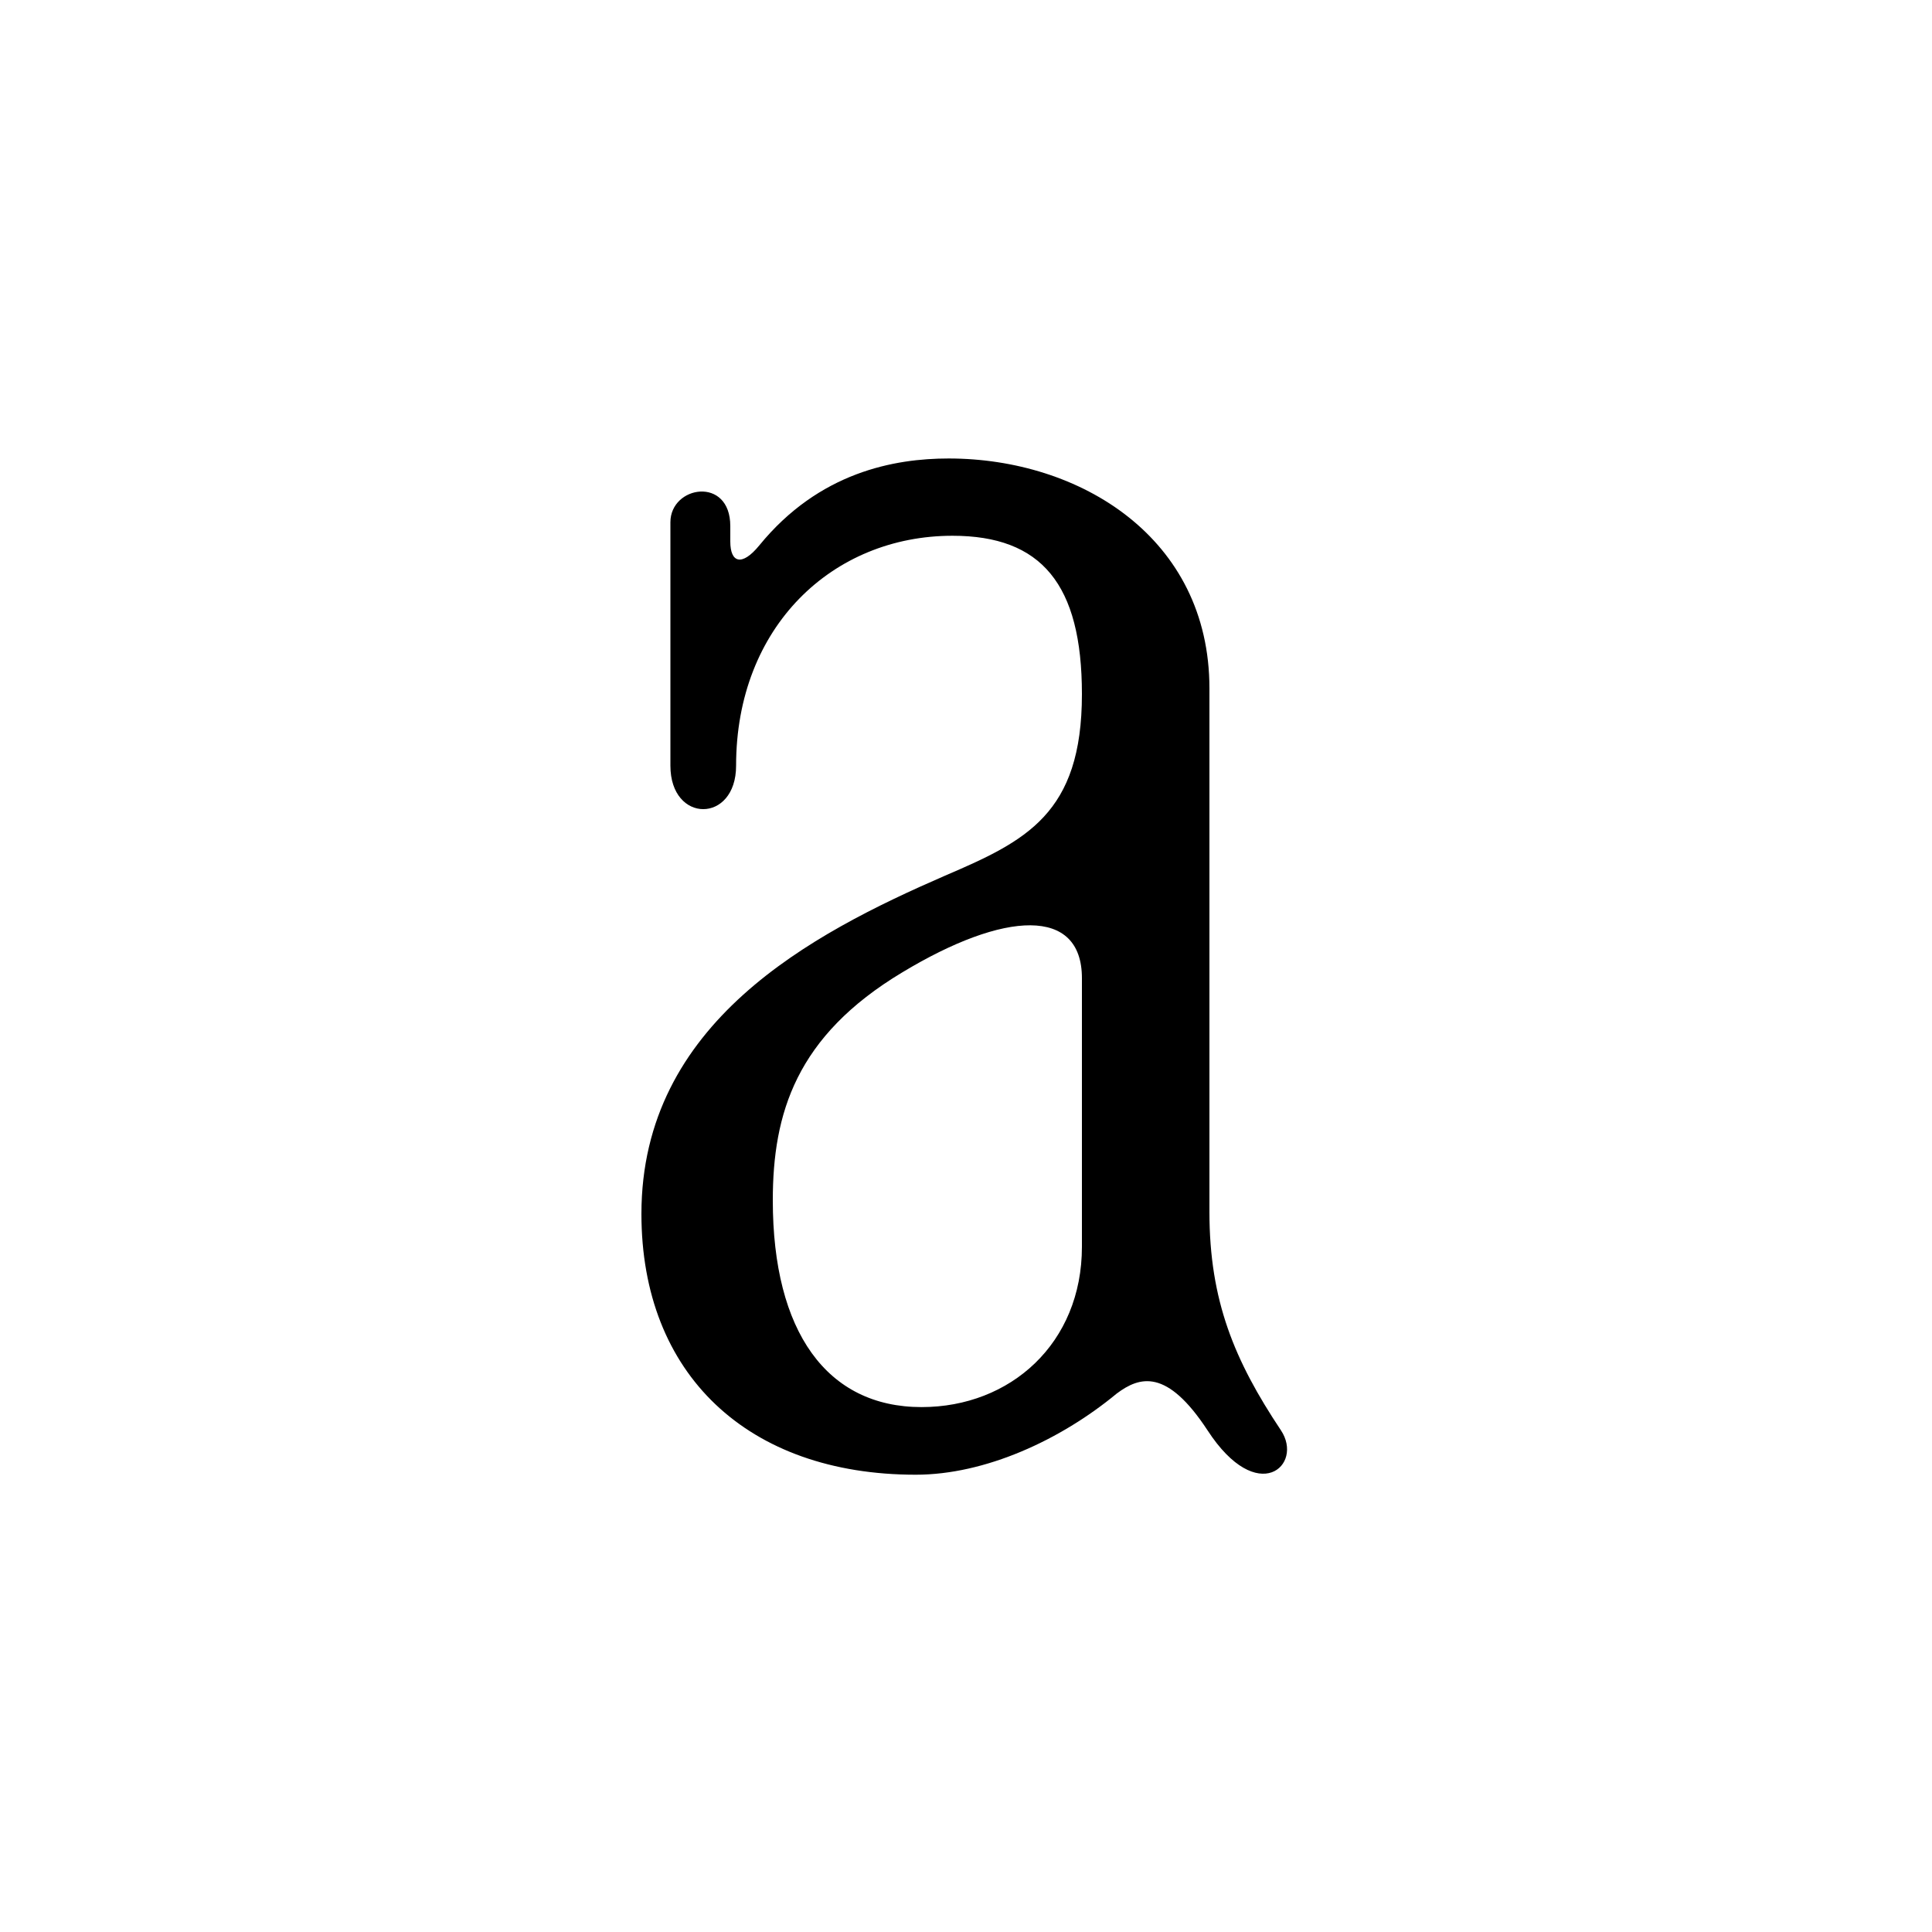 <?xml version="1.0" encoding="UTF-8"?>
<svg id="Layer_1" data-name="Layer 1" xmlns="http://www.w3.org/2000/svg" viewBox="0 0 1000 1000">
  <path d="M477,728.31c-49,0-77-39-77-107,0-45,12-85,67-118,53-32,93-34,93,3v139c0,50-37,83-83,83ZM474,763.31c36,0,75-18,104-42,12-9,26-13,47,19,26,40,50,18,38,0-24-36-37-67-37-113v-271c0-78-67-119-135-119-28,0-67,7-98,45-9,11-15,9-15-2v-8c0-26-31-21-31-2v126c0,30,34,30,34,0,0-72,50-119,112-119,46,0,67,25,67,82,0,62-29,76-71,94-69,30-157,76-157,175,0,83,55,135,142,135Z"/>
</svg>